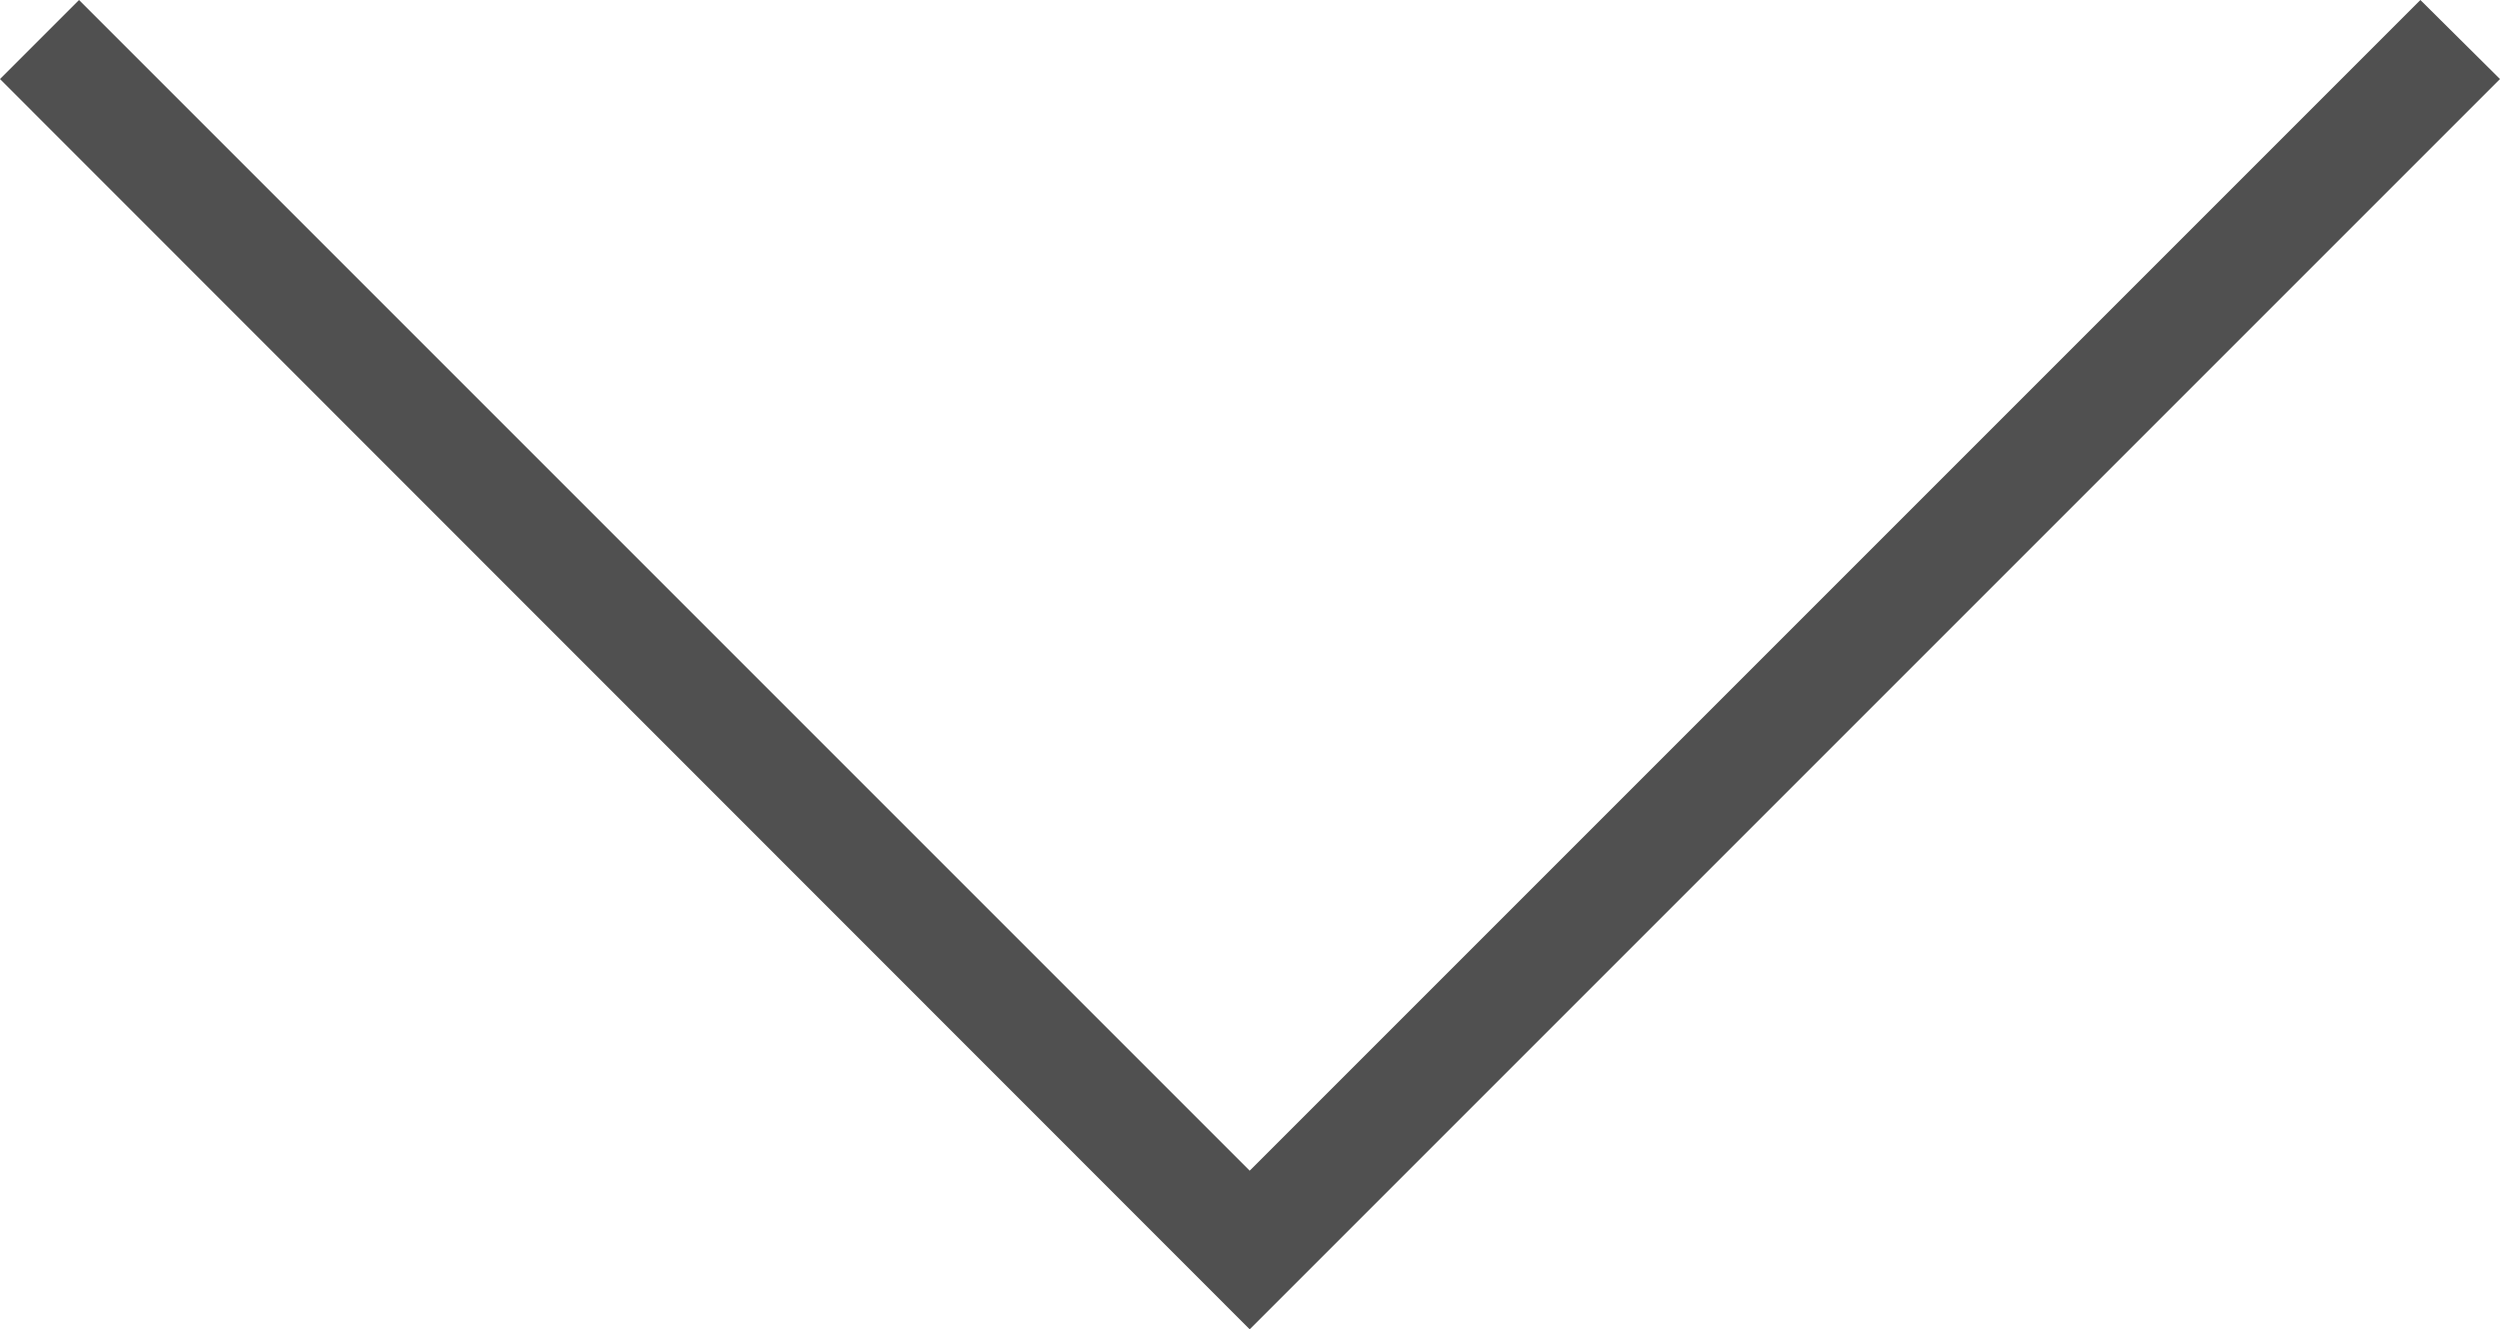 <svg id="Layer_1" data-name="Layer 1" xmlns="http://www.w3.org/2000/svg" viewBox="0 0 44.59 23.71">
  <defs>
    <style>
      .cls-1 {
        fill: #505050;
      }
    </style>
  </defs>
  <polygon class="cls-1" points="22.29 23.71 0 1.41 1.41 0 22.29 20.88 43.17 0 44.59 1.41 22.29 23.71"/>
</svg>
